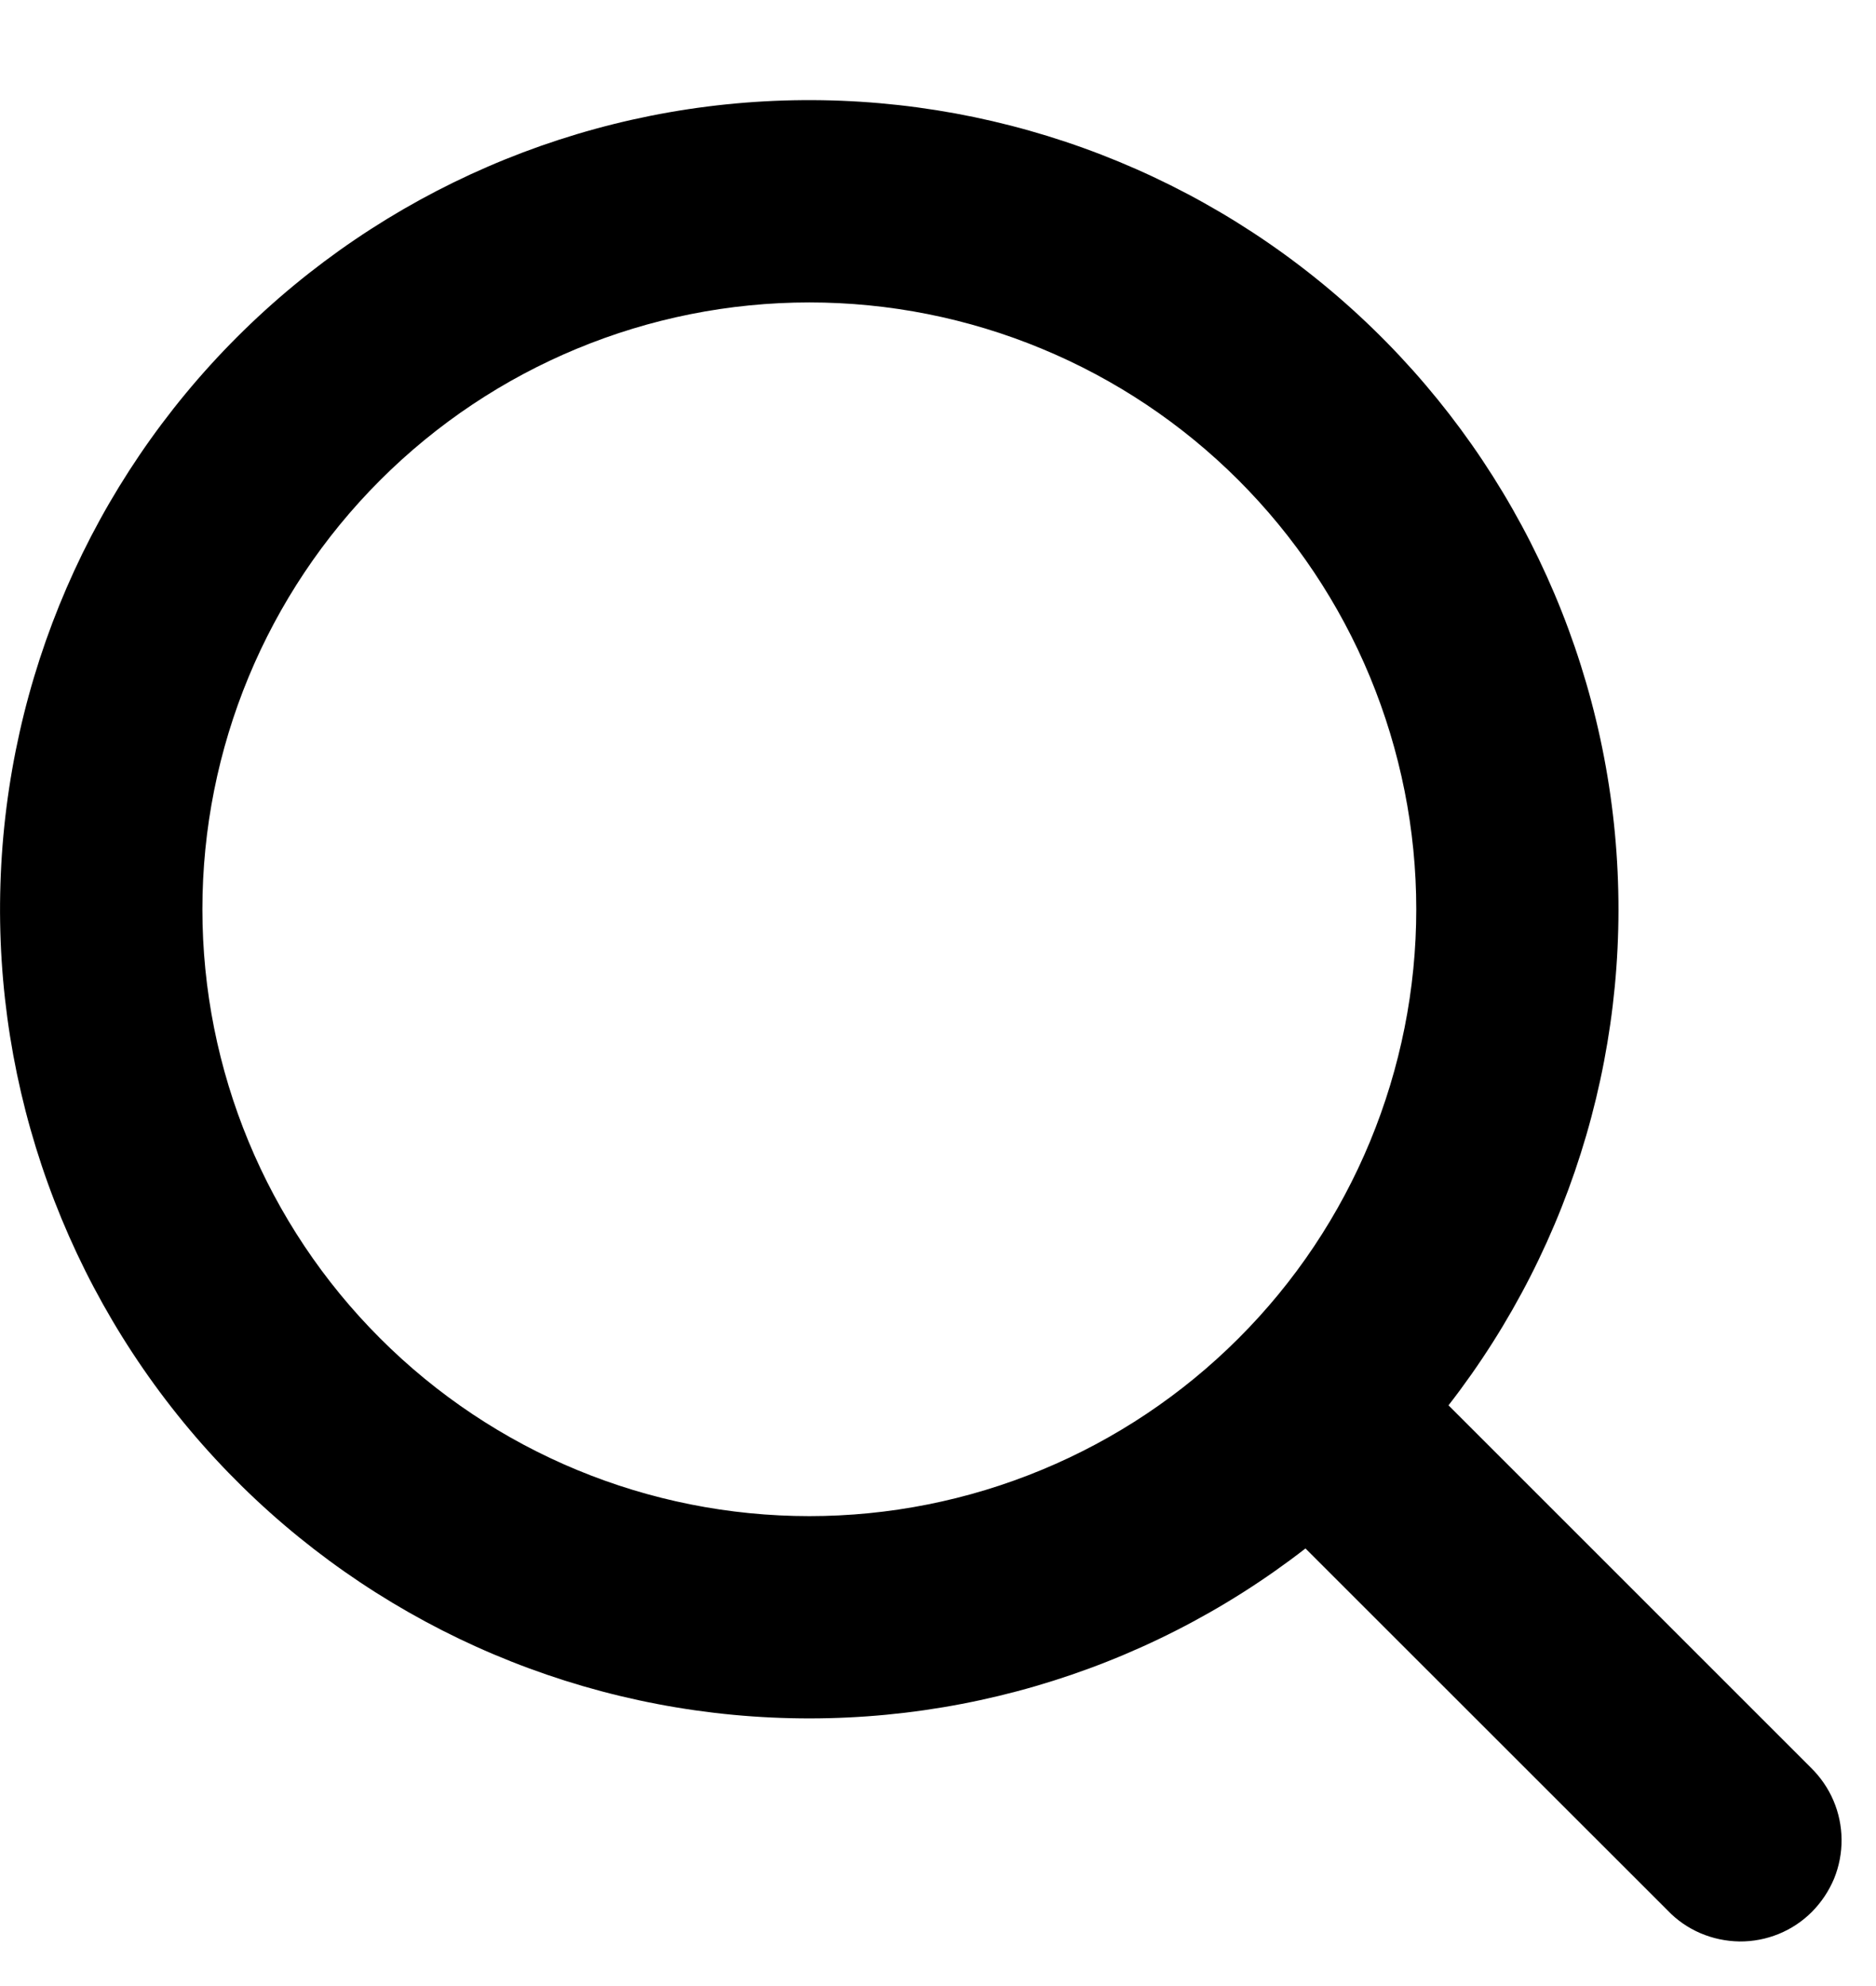 <svg width="17" height="18" viewBox="0 0 17 18" fill="none" xmlns="http://www.w3.org/2000/svg">
<path d="M7.334 13.741C8.056 13.741 8.771 13.599 9.439 13.322C10.106 13.046 10.712 12.641 11.223 12.13C11.734 11.62 12.139 11.013 12.415 10.346C12.691 9.679 12.834 8.963 12.834 8.241C12.834 7.519 12.691 6.804 12.415 6.136C12.139 5.469 11.734 4.863 11.223 4.352C10.712 3.841 10.106 3.436 9.439 3.16C8.771 2.883 8.056 2.741 7.334 2.741C5.875 2.741 4.476 3.321 3.445 4.352C2.413 5.384 1.834 6.782 1.834 8.241C1.834 9.7 2.413 11.099 3.445 12.13C4.476 13.162 5.875 13.741 7.334 13.741ZM13.127 12.738L16.409 16.02C16.496 16.105 16.566 16.206 16.614 16.318C16.662 16.43 16.687 16.55 16.688 16.672C16.689 16.793 16.666 16.914 16.62 17.027C16.573 17.139 16.505 17.241 16.419 17.328C16.333 17.414 16.231 17.482 16.118 17.528C16.005 17.574 15.885 17.597 15.763 17.596C15.641 17.594 15.521 17.569 15.409 17.521C15.297 17.473 15.196 17.403 15.112 17.315L11.83 14.034C10.357 15.178 8.502 15.717 6.645 15.542C4.788 15.367 3.067 14.49 1.833 13.091C0.6 11.692 -0.055 9.876 0.004 8.011C0.062 6.147 0.829 4.374 2.148 3.055C3.467 1.736 5.239 0.969 7.104 0.911C8.968 0.853 10.785 1.507 12.184 2.741C13.583 3.975 14.459 5.695 14.634 7.553C14.809 9.41 14.27 11.264 13.126 12.737L13.127 12.738Z" fill="black"/>
</svg>
